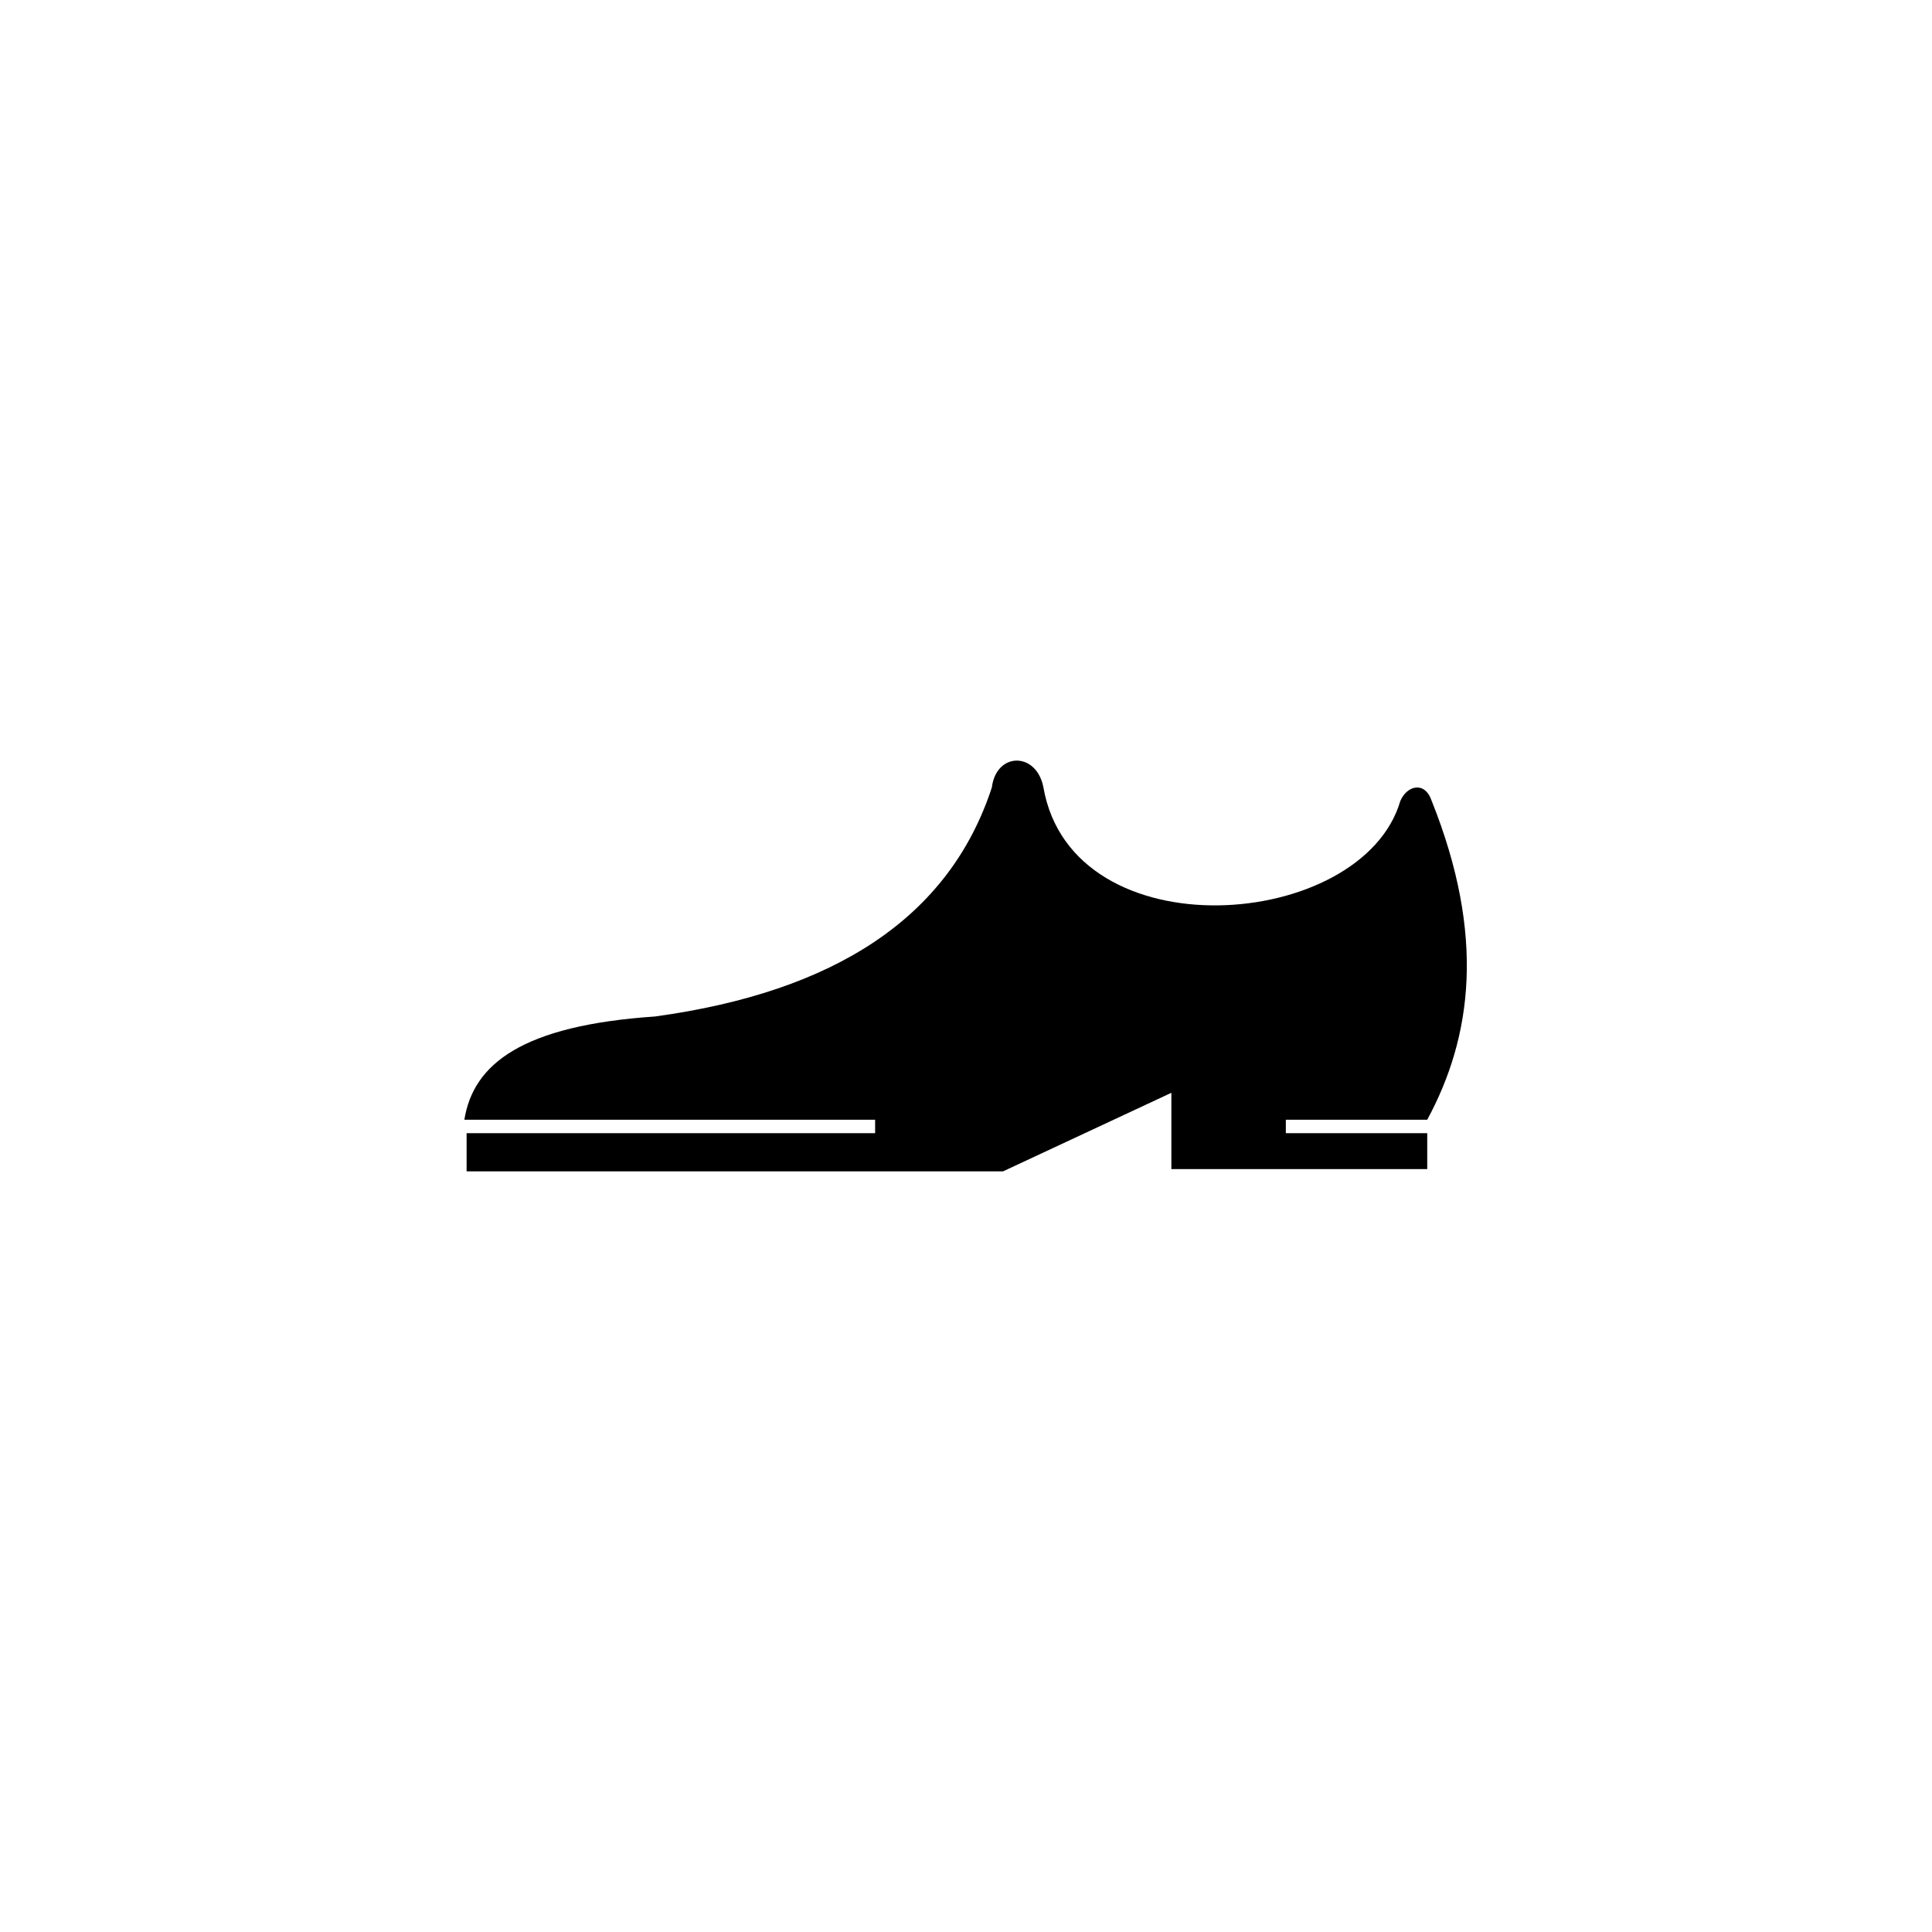 <?xml version="1.0" encoding="UTF-8"?>
<!-- Uploaded to: SVG Repo, www.svgrepo.com, Generator: SVG Repo Mixer Tools -->
<svg fill="#000000" width="800px" height="800px" version="1.1" viewBox="144 144 512 512" xmlns="http://www.w3.org/2000/svg">
 <path d="m267.06 440.74c2.379-14.871 15.465-24.98 50.559-27.363 47.586-6.543 77.922-26.172 89.223-60.672 1.191-9.516 11.895-9.516 13.68 0 7.734 44.016 84.465 38.066 94.574 3.57 1.785-4.164 6.543-5.352 8.328 0 14.277 35.688 10.707 62.457-1.191 84.465h-37.473v3.57h37.473v9.516h-67.809v-20.223l-44.609 20.82h-142.16v-10.113h108.26v-3.57z" fill-rule="evenodd"/>
</svg>